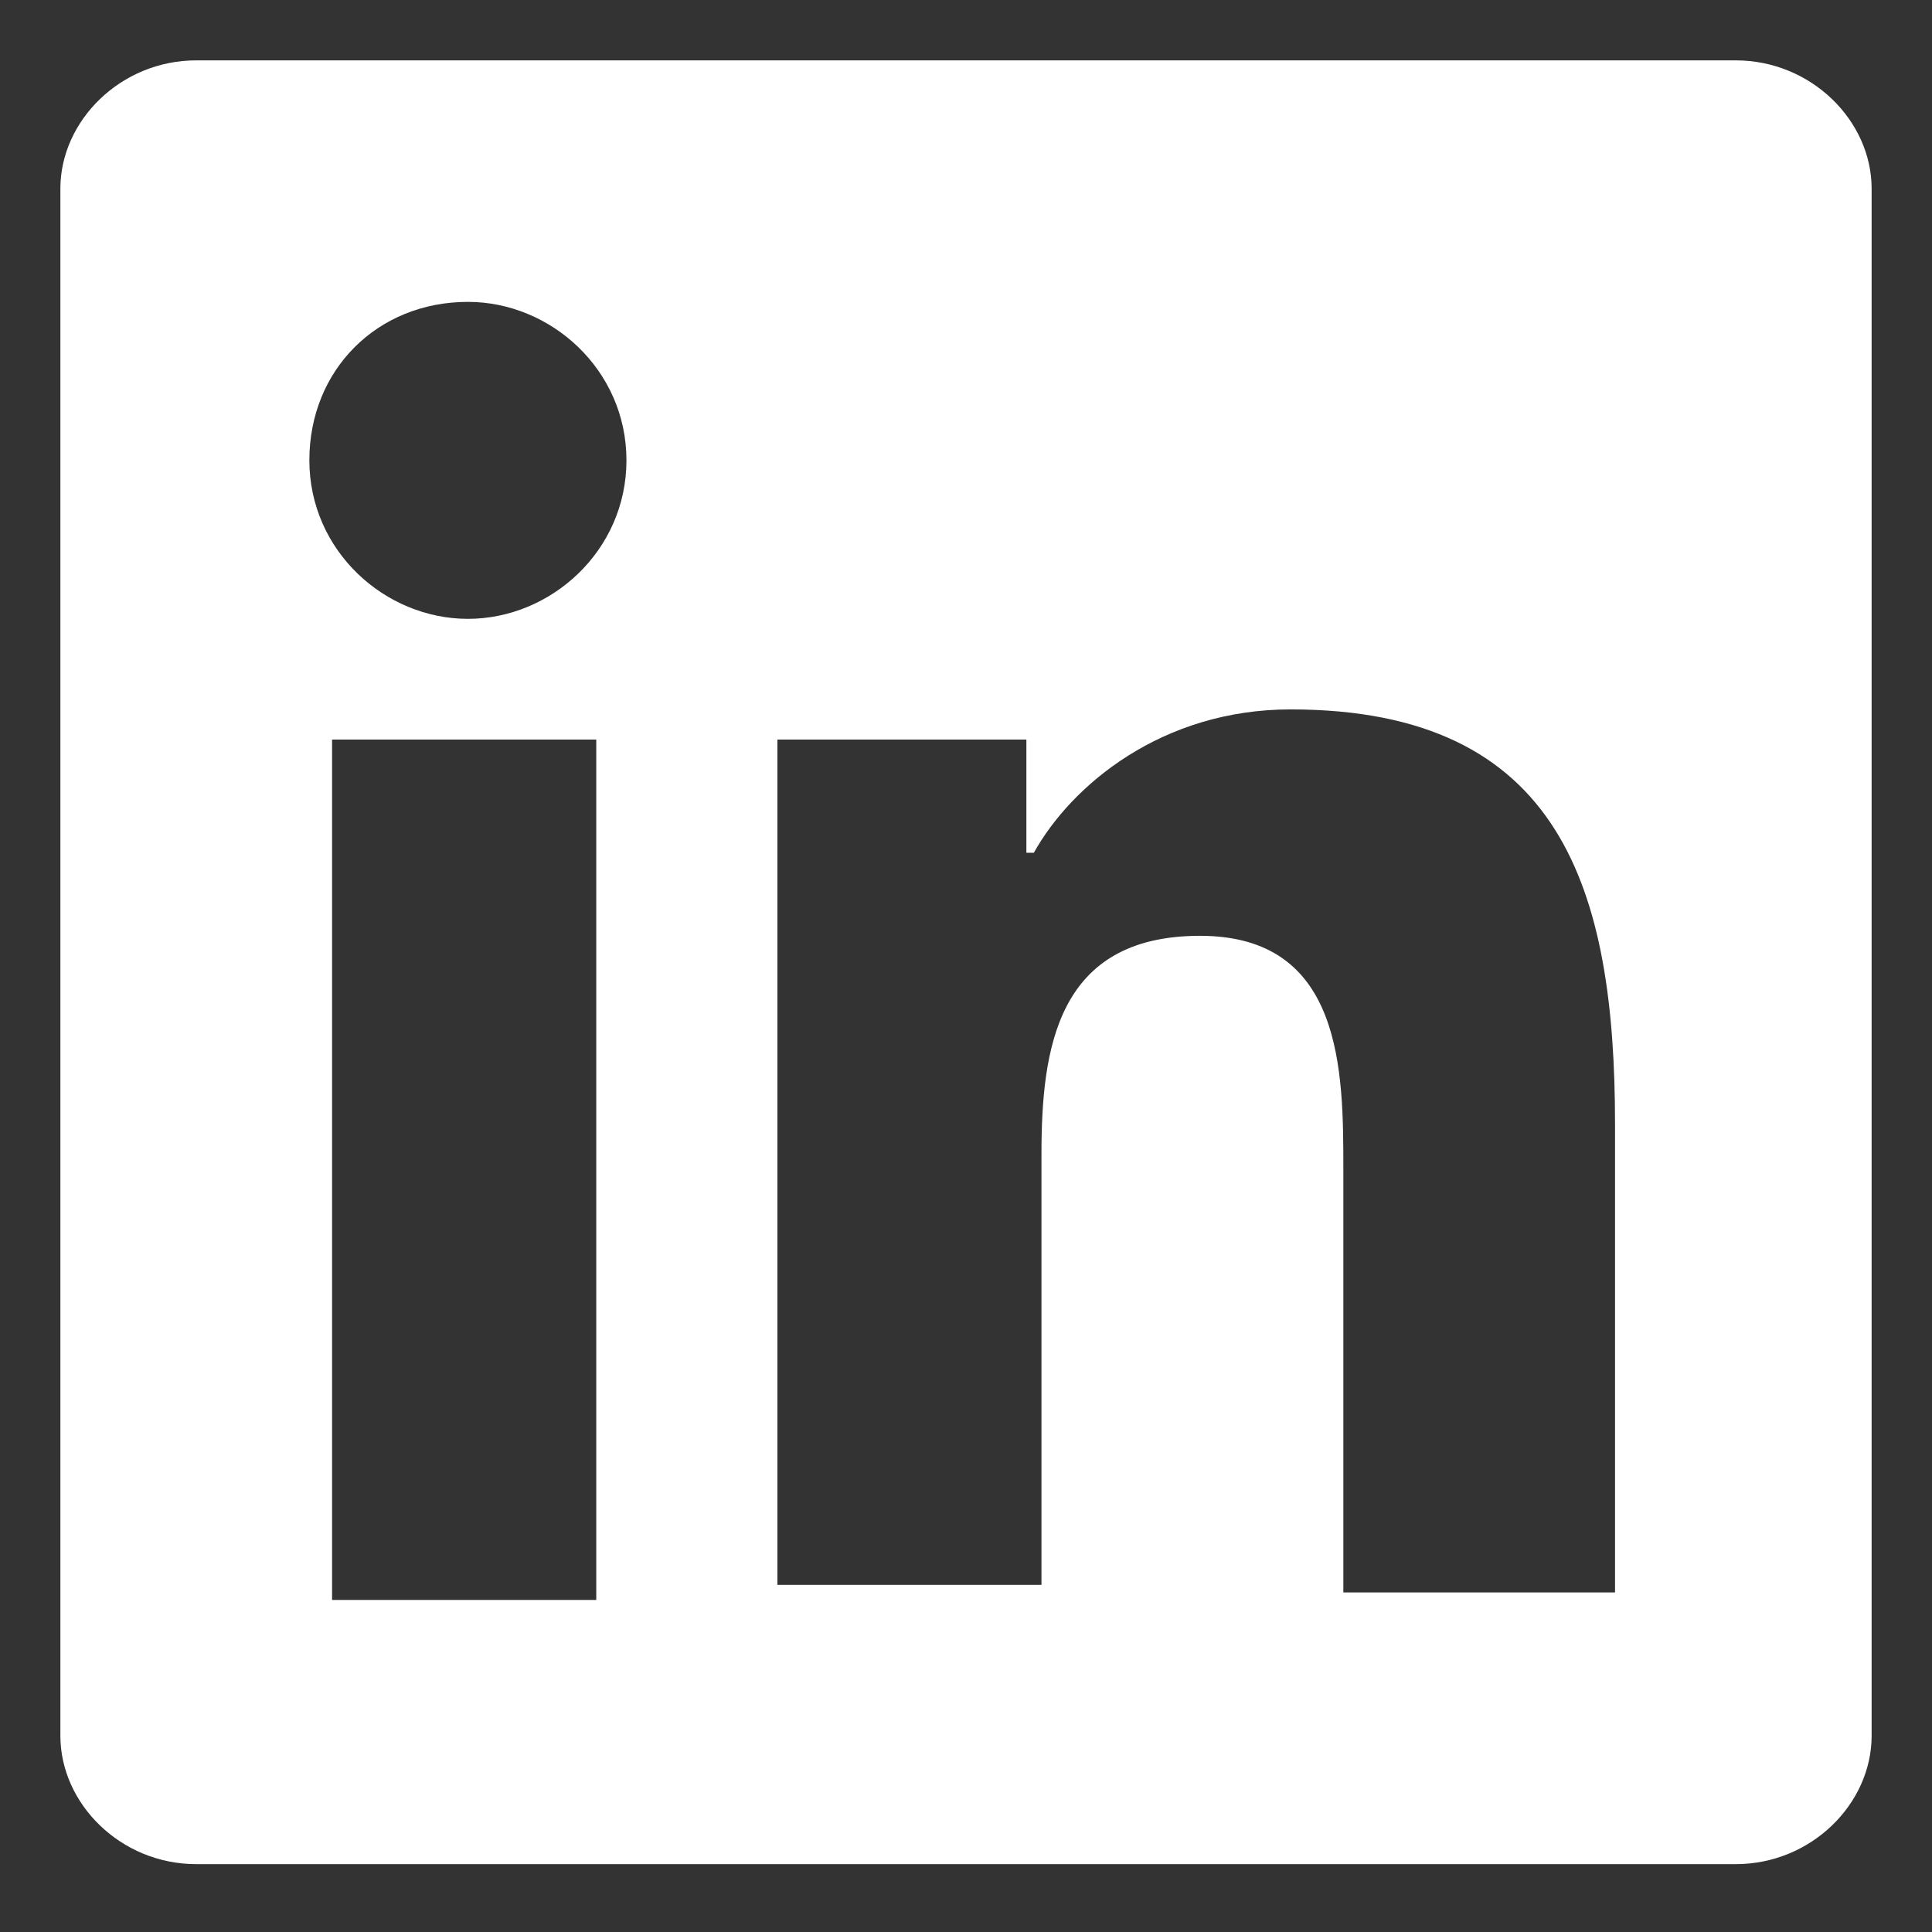 <svg width="16" height="16" viewBox="0 0 16 16" fill="none" xmlns="http://www.w3.org/2000/svg">
<rect x="0" y="0" width="16" height="16" fill="#333333" stroke="none"/>
<path d="M14.375 0.5H1.625C1 0.5 0.5 1 0.5 1.562V14.375C0.5 14.938 1 15.438 1.625 15.438H14.375C15 15.438 15.5 14.938 15.5 14.375V1.562C15.5 1 15 0.5 14.375 0.5ZM4.938 13.25H2.75V6.125H4.938V13.25ZM3.875 5.125C3.188 5.125 2.562 4.562 2.562 3.812C2.562 3.062 3.125 2.5 3.875 2.5C4.562 2.5 5.188 3.062 5.188 3.812C5.188 4.562 4.562 5.125 3.875 5.125ZM13.312 13.188H11.125V9.688C11.125 8.875 11.125 7.75 9.938 7.75C8.75 7.75 8.625 8.688 8.625 9.562V13.125H6.438V6.125H8.5V7.062H8.562C8.875 6.5 9.625 5.875 10.688 5.875C12.938 5.875 13.375 7.375 13.375 9.312V13.188H13.312Z" fill="white"/>
</svg>
